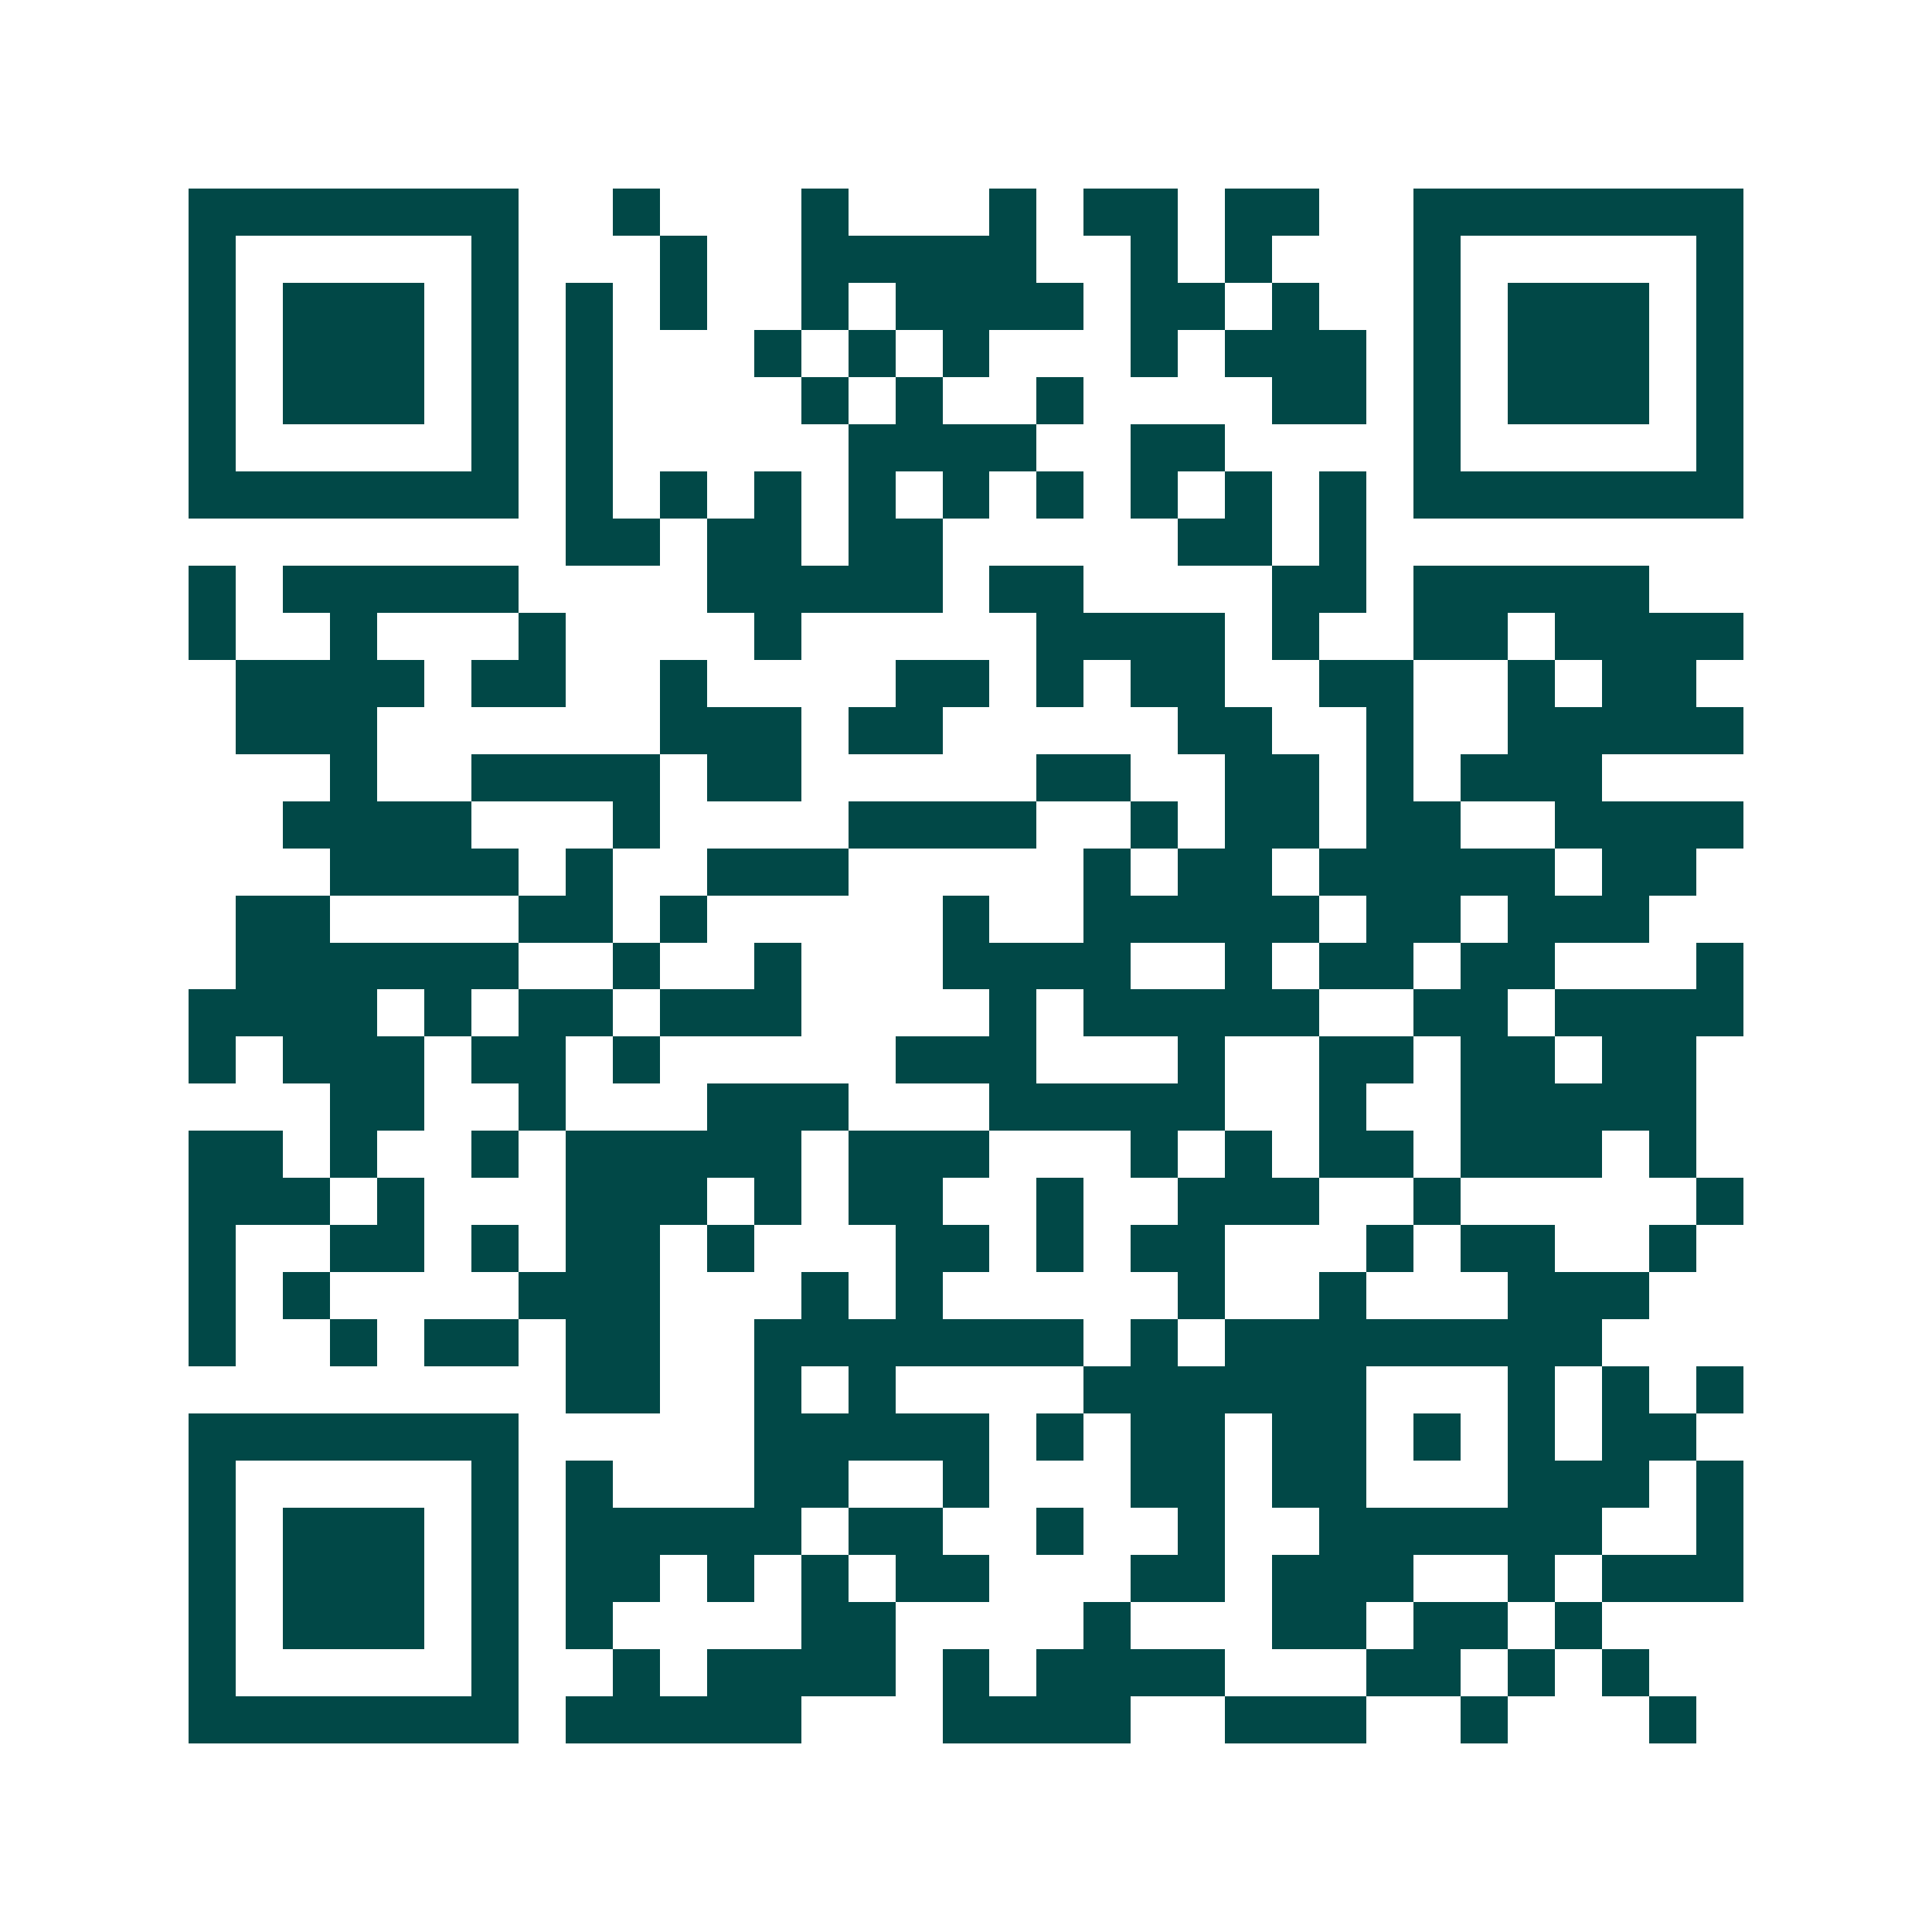 <svg xmlns="http://www.w3.org/2000/svg" width="200" height="200" viewBox="0 0 41 41" shape-rendering="crispEdges"><path fill="#ffffff" d="M0 0h41v41H0z"/><path stroke="#014847" d="M4 4.5h7m2 0h1m3 0h1m3 0h1m1 0h2m1 0h2m2 0h7M4 5.5h1m5 0h1m3 0h1m2 0h5m2 0h1m1 0h1m3 0h1m5 0h1M4 6.5h1m1 0h3m1 0h1m1 0h1m1 0h1m2 0h1m1 0h4m1 0h2m1 0h1m2 0h1m1 0h3m1 0h1M4 7.5h1m1 0h3m1 0h1m1 0h1m3 0h1m1 0h1m1 0h1m3 0h1m1 0h3m1 0h1m1 0h3m1 0h1M4 8.5h1m1 0h3m1 0h1m1 0h1m4 0h1m1 0h1m2 0h1m4 0h2m1 0h1m1 0h3m1 0h1M4 9.5h1m5 0h1m1 0h1m5 0h4m2 0h2m4 0h1m5 0h1M4 10.5h7m1 0h1m1 0h1m1 0h1m1 0h1m1 0h1m1 0h1m1 0h1m1 0h1m1 0h1m1 0h7M12 11.5h2m1 0h2m1 0h2m5 0h2m1 0h1M4 12.5h1m1 0h5m4 0h5m1 0h2m4 0h2m1 0h5M4 13.5h1m2 0h1m3 0h1m4 0h1m5 0h4m1 0h1m2 0h2m1 0h4M5 14.5h4m1 0h2m2 0h1m4 0h2m1 0h1m1 0h2m2 0h2m2 0h1m1 0h2M5 15.5h3m6 0h3m1 0h2m5 0h2m2 0h1m2 0h5M7 16.5h1m2 0h4m1 0h2m5 0h2m2 0h2m1 0h1m1 0h3M6 17.5h4m3 0h1m4 0h4m2 0h1m1 0h2m1 0h2m2 0h4M7 18.5h4m1 0h1m2 0h3m5 0h1m1 0h2m1 0h5m1 0h2M5 19.5h2m4 0h2m1 0h1m5 0h1m2 0h5m1 0h2m1 0h3M5 20.5h6m2 0h1m2 0h1m3 0h4m2 0h1m1 0h2m1 0h2m3 0h1M4 21.5h4m1 0h1m1 0h2m1 0h3m4 0h1m1 0h5m2 0h2m1 0h4M4 22.5h1m1 0h3m1 0h2m1 0h1m5 0h3m3 0h1m2 0h2m1 0h2m1 0h2M7 23.5h2m2 0h1m3 0h3m3 0h5m2 0h1m2 0h5M4 24.5h2m1 0h1m2 0h1m1 0h5m1 0h3m3 0h1m1 0h1m1 0h2m1 0h3m1 0h1M4 25.5h3m1 0h1m3 0h3m1 0h1m1 0h2m2 0h1m2 0h3m2 0h1m5 0h1M4 26.5h1m2 0h2m1 0h1m1 0h2m1 0h1m3 0h2m1 0h1m1 0h2m3 0h1m1 0h2m2 0h1M4 27.5h1m1 0h1m4 0h3m3 0h1m1 0h1m5 0h1m2 0h1m3 0h3M4 28.5h1m2 0h1m1 0h2m1 0h2m2 0h7m1 0h1m1 0h8M12 29.5h2m2 0h1m1 0h1m4 0h6m3 0h1m1 0h1m1 0h1M4 30.5h7m5 0h5m1 0h1m1 0h2m1 0h2m1 0h1m1 0h1m1 0h2M4 31.5h1m5 0h1m1 0h1m3 0h2m2 0h1m3 0h2m1 0h2m3 0h3m1 0h1M4 32.5h1m1 0h3m1 0h1m1 0h5m1 0h2m2 0h1m2 0h1m2 0h6m2 0h1M4 33.5h1m1 0h3m1 0h1m1 0h2m1 0h1m1 0h1m1 0h2m3 0h2m1 0h3m2 0h1m1 0h3M4 34.5h1m1 0h3m1 0h1m1 0h1m4 0h2m4 0h1m3 0h2m1 0h2m1 0h1M4 35.5h1m5 0h1m2 0h1m1 0h4m1 0h1m1 0h4m3 0h2m1 0h1m1 0h1M4 36.5h7m1 0h5m3 0h4m2 0h3m2 0h1m3 0h1"/></svg>
